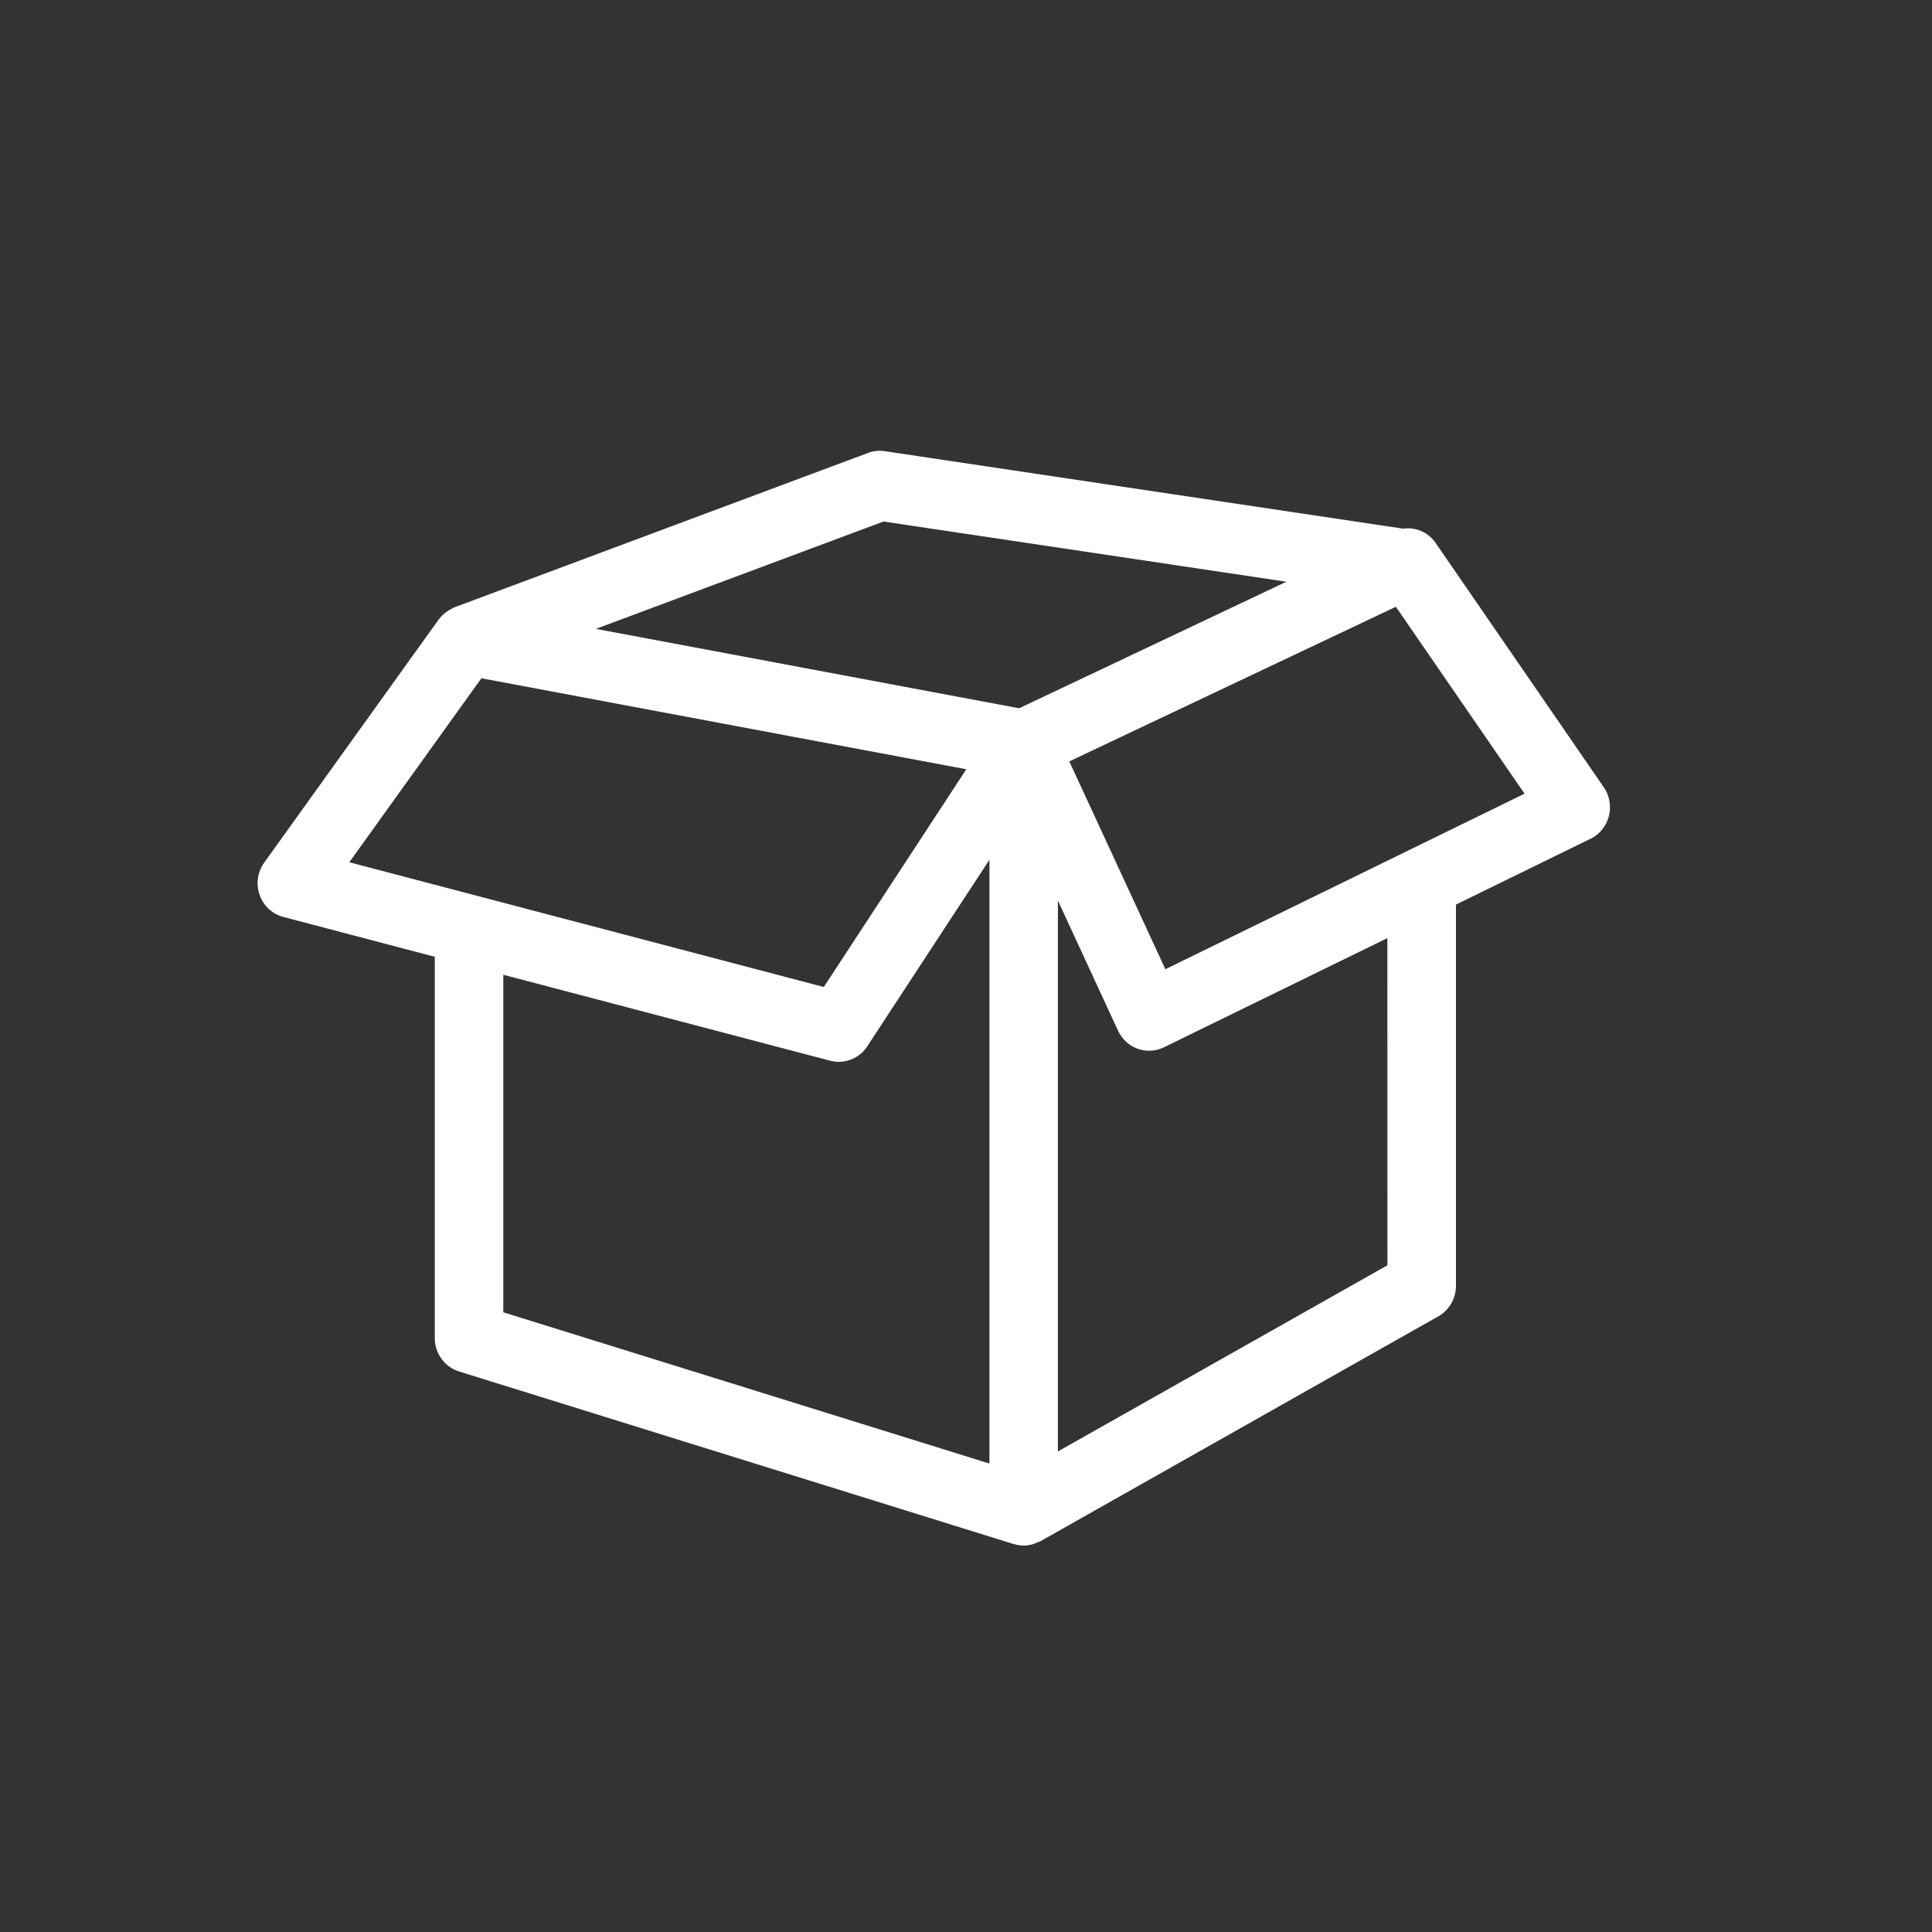 <svg width="30" height="30" viewBox="0 0 30 30" fill="none" xmlns="http://www.w3.org/2000/svg">
<rect x="0" y="0" width="30" height="30" fill="#333333" stroke="none"/>
<path d="M22.291 8.429C22.173 8.258 21.973 8.18 21.777 8.21C21.77 8.208 21.762 8.205 21.755 8.204L13.74 7.006C13.652 6.992 13.563 7.002 13.479 7.033L7.06 9.429C7.057 9.43 7.055 9.432 7.052 9.433C7.045 9.436 7.039 9.44 7.032 9.443C6.997 9.459 6.964 9.478 6.934 9.5C6.925 9.506 6.916 9.513 6.906 9.521C6.873 9.548 6.843 9.578 6.818 9.613C6.817 9.615 6.815 9.616 6.813 9.618L4.103 13.394C3.999 13.539 3.972 13.727 4.031 13.896C4.09 14.065 4.228 14.193 4.399 14.238L6.751 14.857V20.778C6.751 21.016 6.904 21.226 7.128 21.296L15.74 23.976C15.743 23.977 15.746 23.976 15.749 23.978C15.795 23.991 15.843 23.999 15.892 23.999C15.893 23.999 15.894 24 15.896 24C15.946 24 15.996 23.991 16.046 23.976C16.061 23.971 16.076 23.964 16.092 23.957C16.113 23.949 16.133 23.943 16.154 23.933L22.334 20.44C22.503 20.344 22.608 20.163 22.608 19.966V14.046L24.698 13.024C24.839 12.956 24.943 12.827 24.983 12.673C25.022 12.519 24.993 12.355 24.904 12.225L22.291 8.429ZM13.719 8.098L19.975 9.033L15.825 10.998L9.253 9.765L13.719 8.098ZM7.475 10.532L15.005 11.945L12.792 15.326L5.424 13.389L7.475 10.532ZM7.815 20.377V15.136L12.892 16.471C12.936 16.482 12.98 16.488 13.025 16.488C13.199 16.488 13.367 16.4 13.467 16.247L15.364 13.35V22.726L7.815 20.377ZM21.544 19.647L16.427 22.538V13.984L17.361 16.005C17.422 16.136 17.531 16.237 17.664 16.284C17.722 16.306 17.782 16.316 17.842 16.316C17.921 16.316 18 16.298 18.072 16.263L21.543 14.567L21.544 19.647ZM18.096 15.05L16.604 11.823L21.675 9.422L23.673 12.324L18.096 15.05Z" fill="white"/>
</svg>
